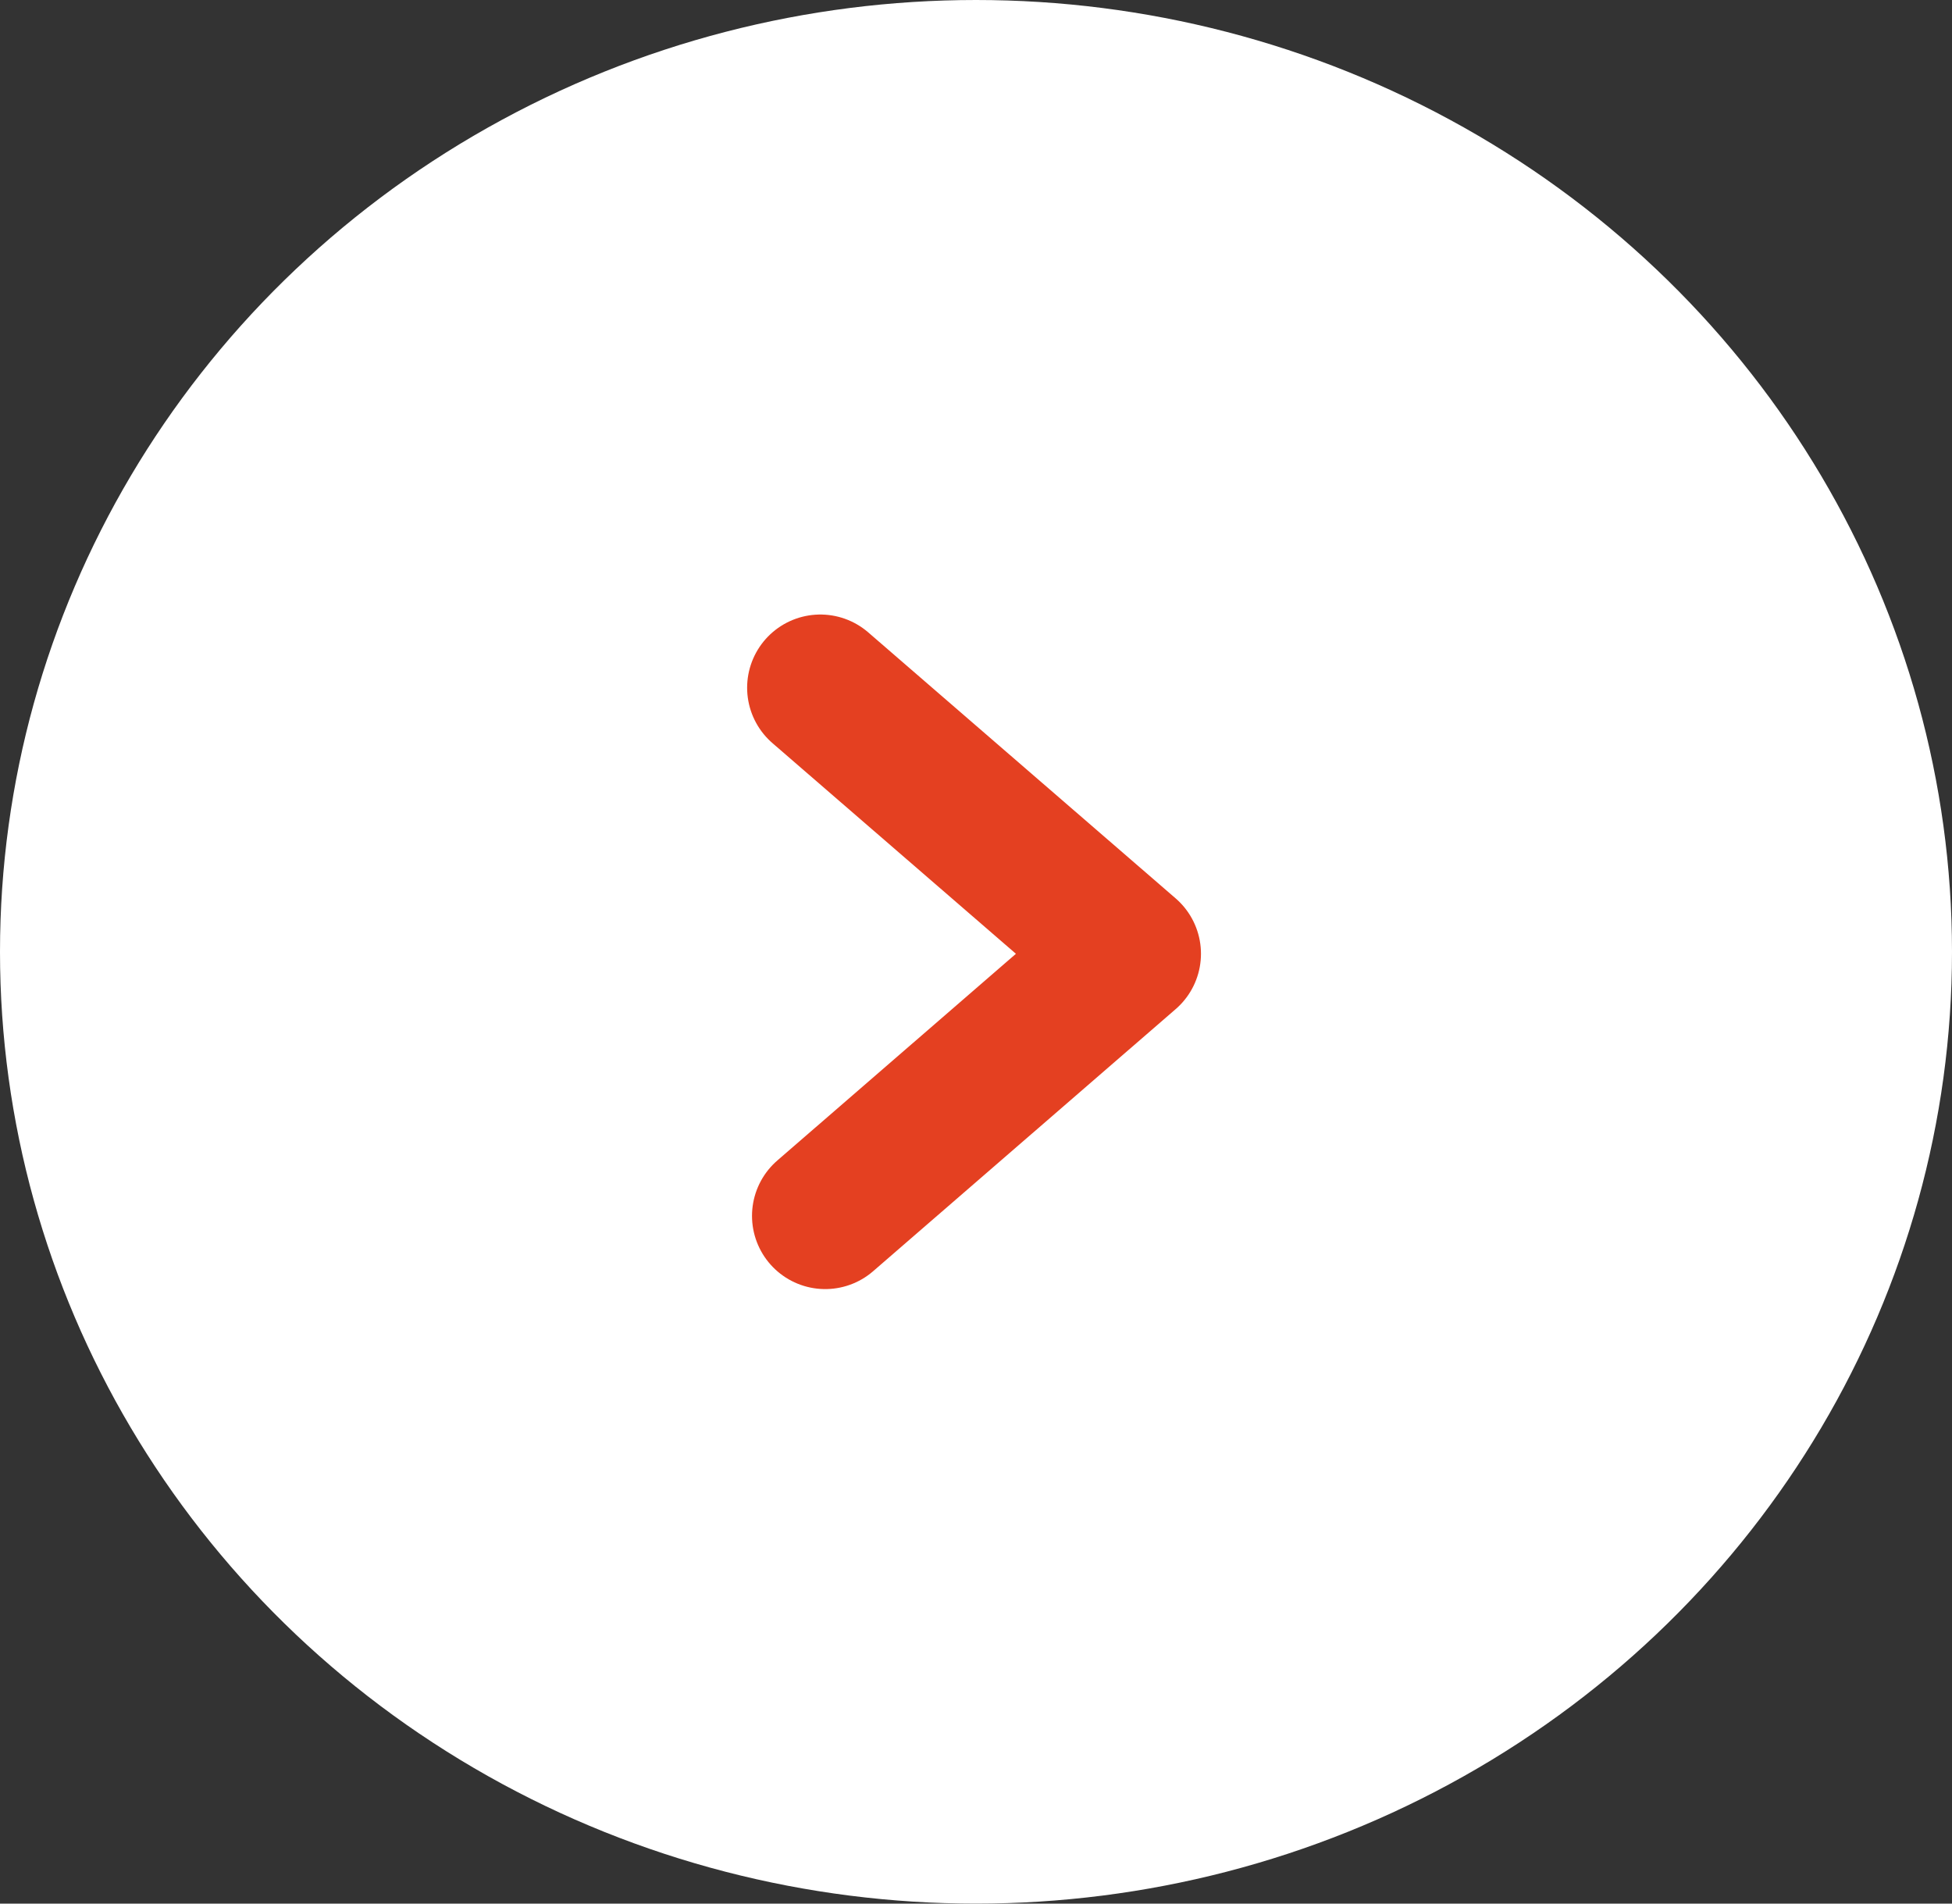 <svg xmlns="http://www.w3.org/2000/svg" width="40" height="39" viewBox="0 0 40 39"><rect x="0" y="0" width="40" height="39" fill="#333333" stroke="none"/><defs><clipPath id="a"><path fill="none" stroke="#E44021" stroke-width="2.5" d="M0 0h14.62v21.26H0z" data-name="Rectangle 16"/></clipPath></defs><g data-name="Group 48" transform="translate(-.01)"><ellipse cx="20" cy="19.5" fill="#fff" data-name="Ellipse 4" rx="20" ry="19.5" transform="translate(.01)"/><g data-name="Group 46"><g clip-path="url(#a)" data-name="Group 45" transform="translate(12.66 8.87)"><path fill="none" stroke="#E44021" stroke-linecap="round" stroke-linejoin="round" stroke-width="3" d="m4.16 5.22 6.3 5.45-6.2 5.37" data-name="Path 56"/></g></g></g></svg>